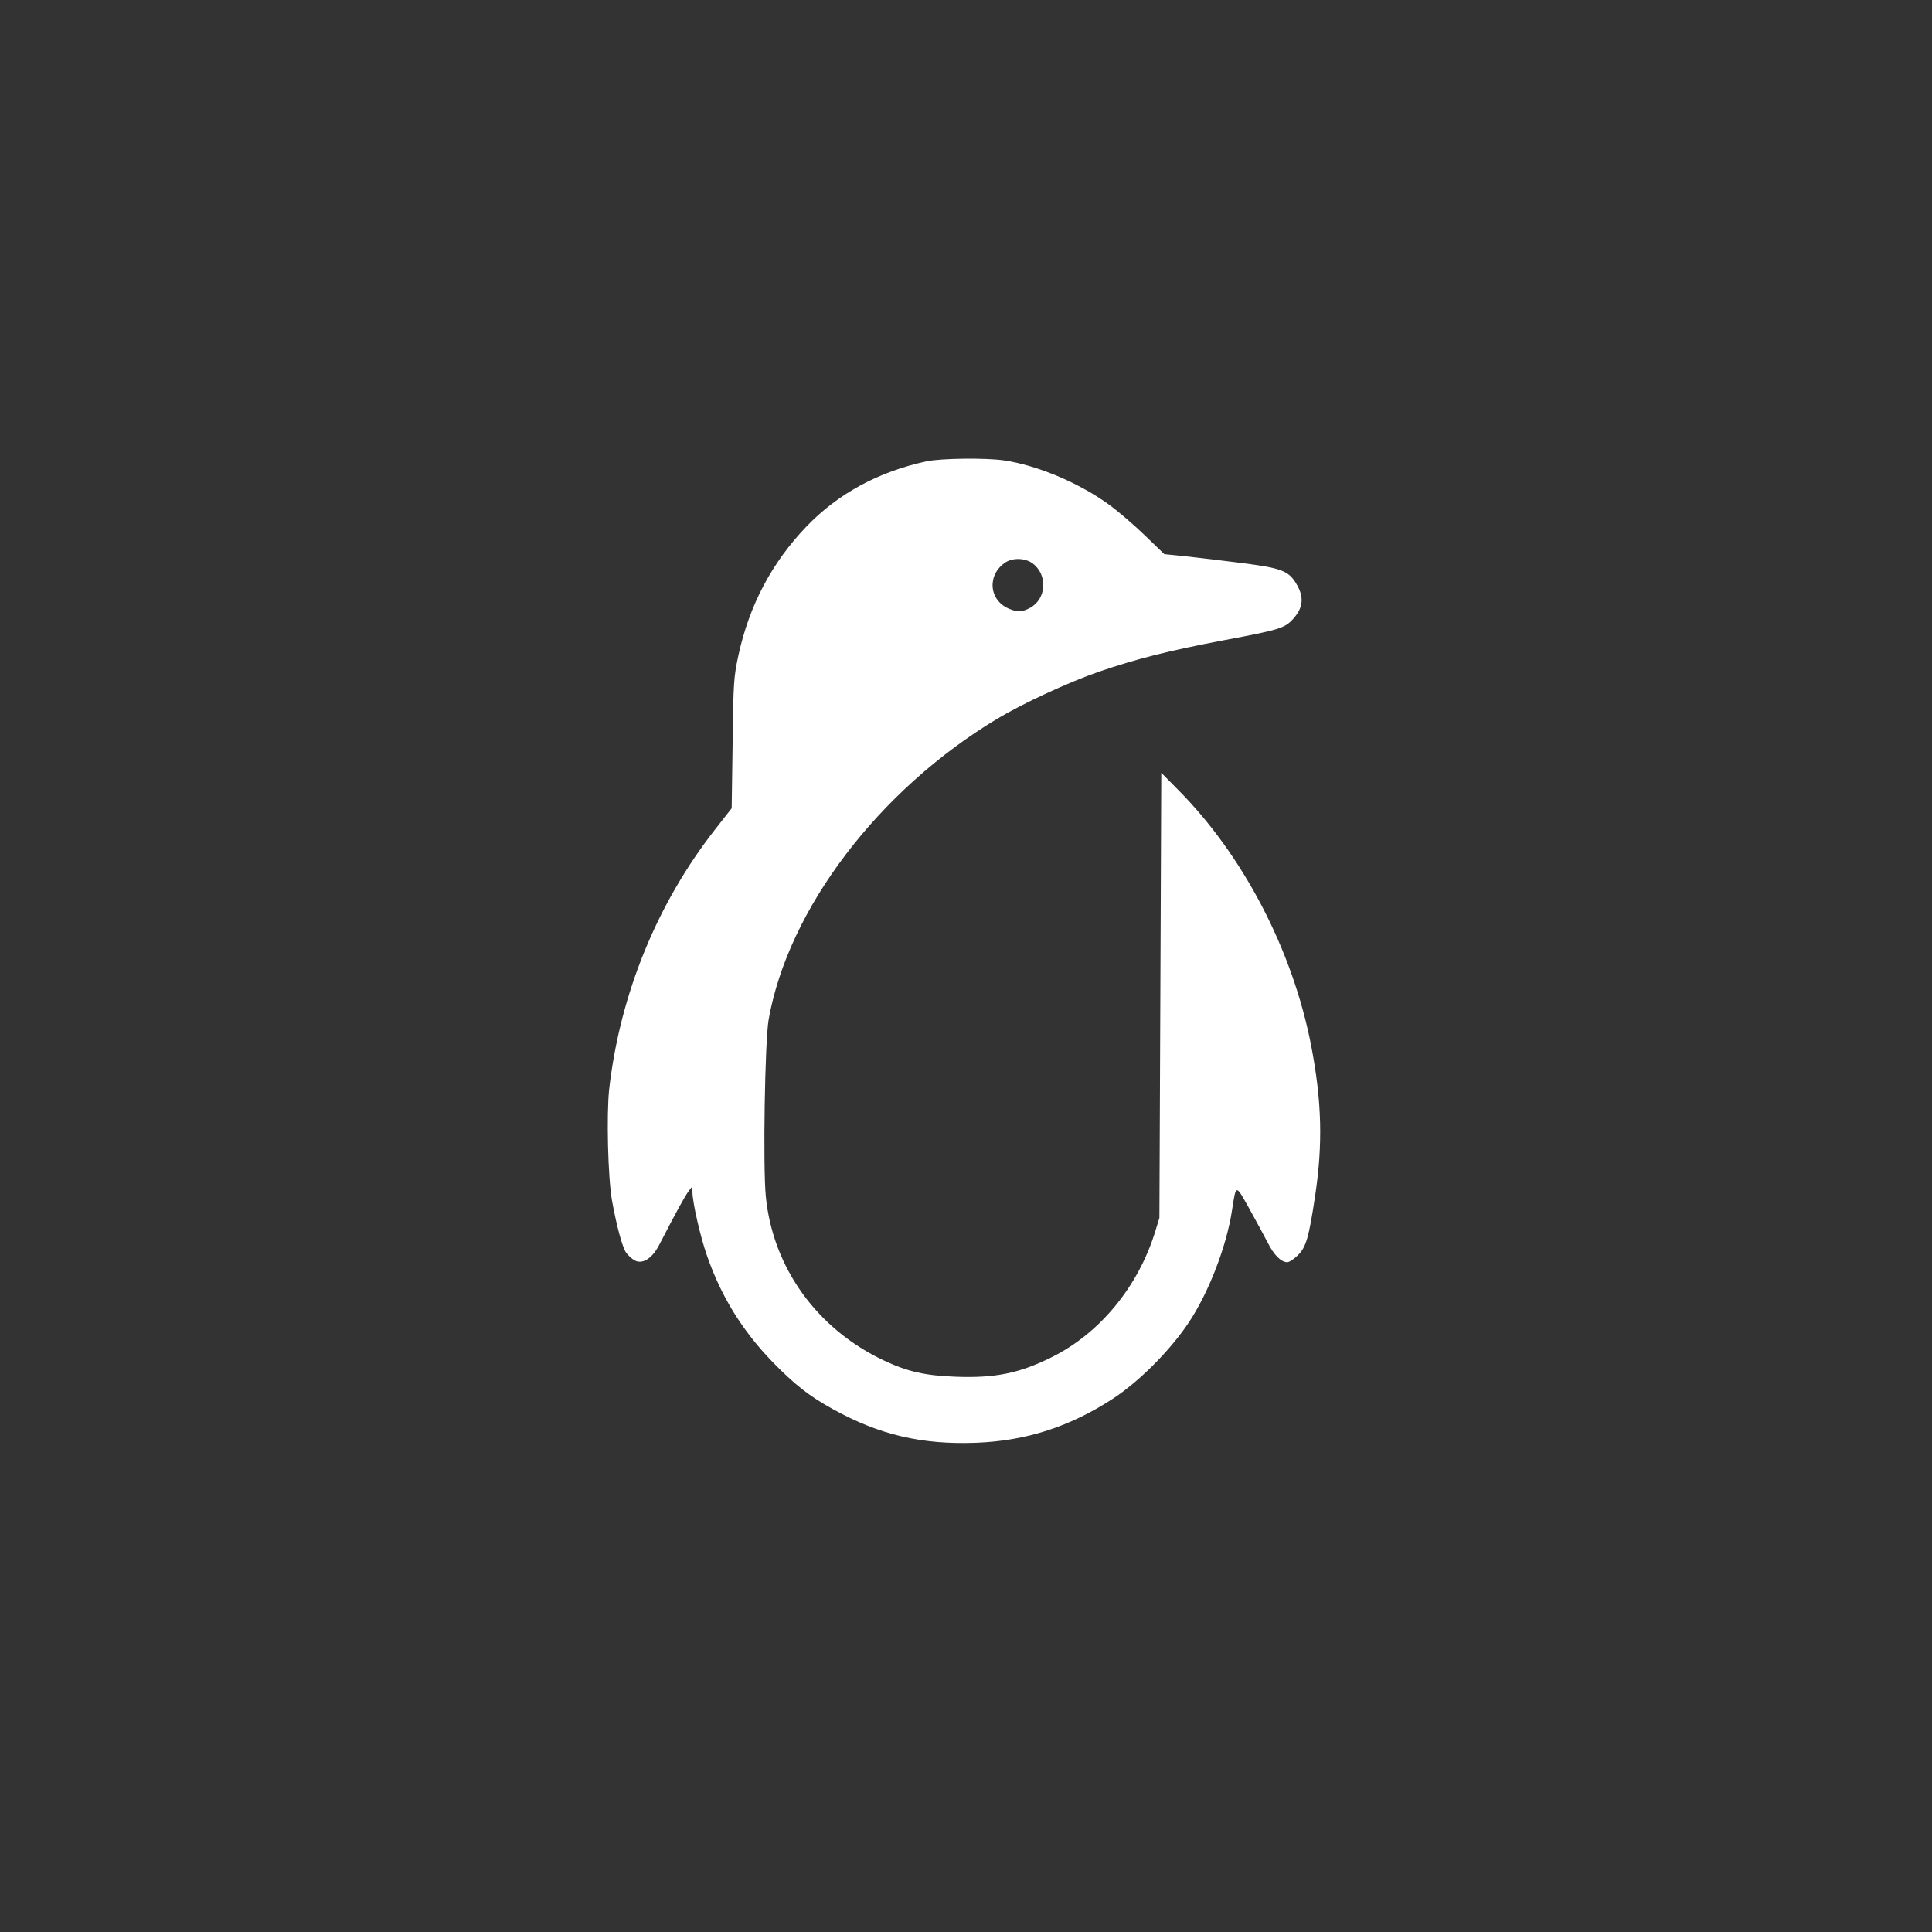 <?xml version="1.0" standalone="no"?>
<!DOCTYPE svg PUBLIC "-//W3C//DTD SVG 20010904//EN"
 "http://www.w3.org/TR/2001/REC-SVG-20010904/DTD/svg10.dtd">
<svg version="1.0" xmlns="http://www.w3.org/2000/svg"
 width="1024pt" height="1024pt" viewBox="0 0 1024 1024"
 preserveAspectRatio="xMidYMid meet">

<rect x="0" y="0" width="1024" height="1024" fill="#333333" stroke="none"/>

<g transform="translate(0,1024) scale(0.1,-0.1)"
fill="#ffffff" stroke="none">
<path d="M4911 7795 c-257 -56 -470 -172 -637 -346 -183 -191 -302 -416 -360
-681 -25 -117 -27 -141 -31 -468 l-5 -344 -83 -106 c-311 -395 -508 -877 -566
-1380 -15 -135 -7 -473 15 -595 25 -137 55 -247 75 -275 10 -14 30 -32 44 -40
41 -23 93 9 130 80 89 173 140 266 158 288 l19 25 0 -30 c0 -54 41 -235 77
-338 75 -216 187 -398 348 -564 116 -119 194 -181 320 -250 245 -136 472 -189
759 -178 263 10 494 84 722 232 139 90 304 255 403 403 106 158 202 405 231
598 22 140 18 139 92 7 36 -65 80 -146 97 -179 32 -65 71 -104 104 -104 10 0
36 17 57 38 42 42 57 91 90 311 42 277 36 506 -21 801 -99 508 -363 1013 -713
1362 l-81 82 -5 -1180 -5 -1179 -23 -75 c-90 -290 -293 -537 -547 -663 -172
-86 -302 -112 -510 -104 -162 6 -254 27 -378 85 -356 167 -591 493 -628 870
-16 161 -5 826 15 939 104 585 583 1215 1209 1592 138 83 378 194 542 251 202
69 369 111 658 166 298 56 326 64 371 114 54 60 59 117 16 187 -40 67 -79 82
-281 108 -101 13 -237 29 -301 36 l-117 12 -108 104 c-59 57 -146 131 -193
164 -158 113 -377 204 -550 229 -95 14 -334 11 -409 -5z m562 -541 c81 -60 74
-189 -14 -236 -40 -22 -69 -23 -112 -4 -108 46 -116 183 -15 247 40 24 103 21
141 -7z"/>
</g>
</svg>
